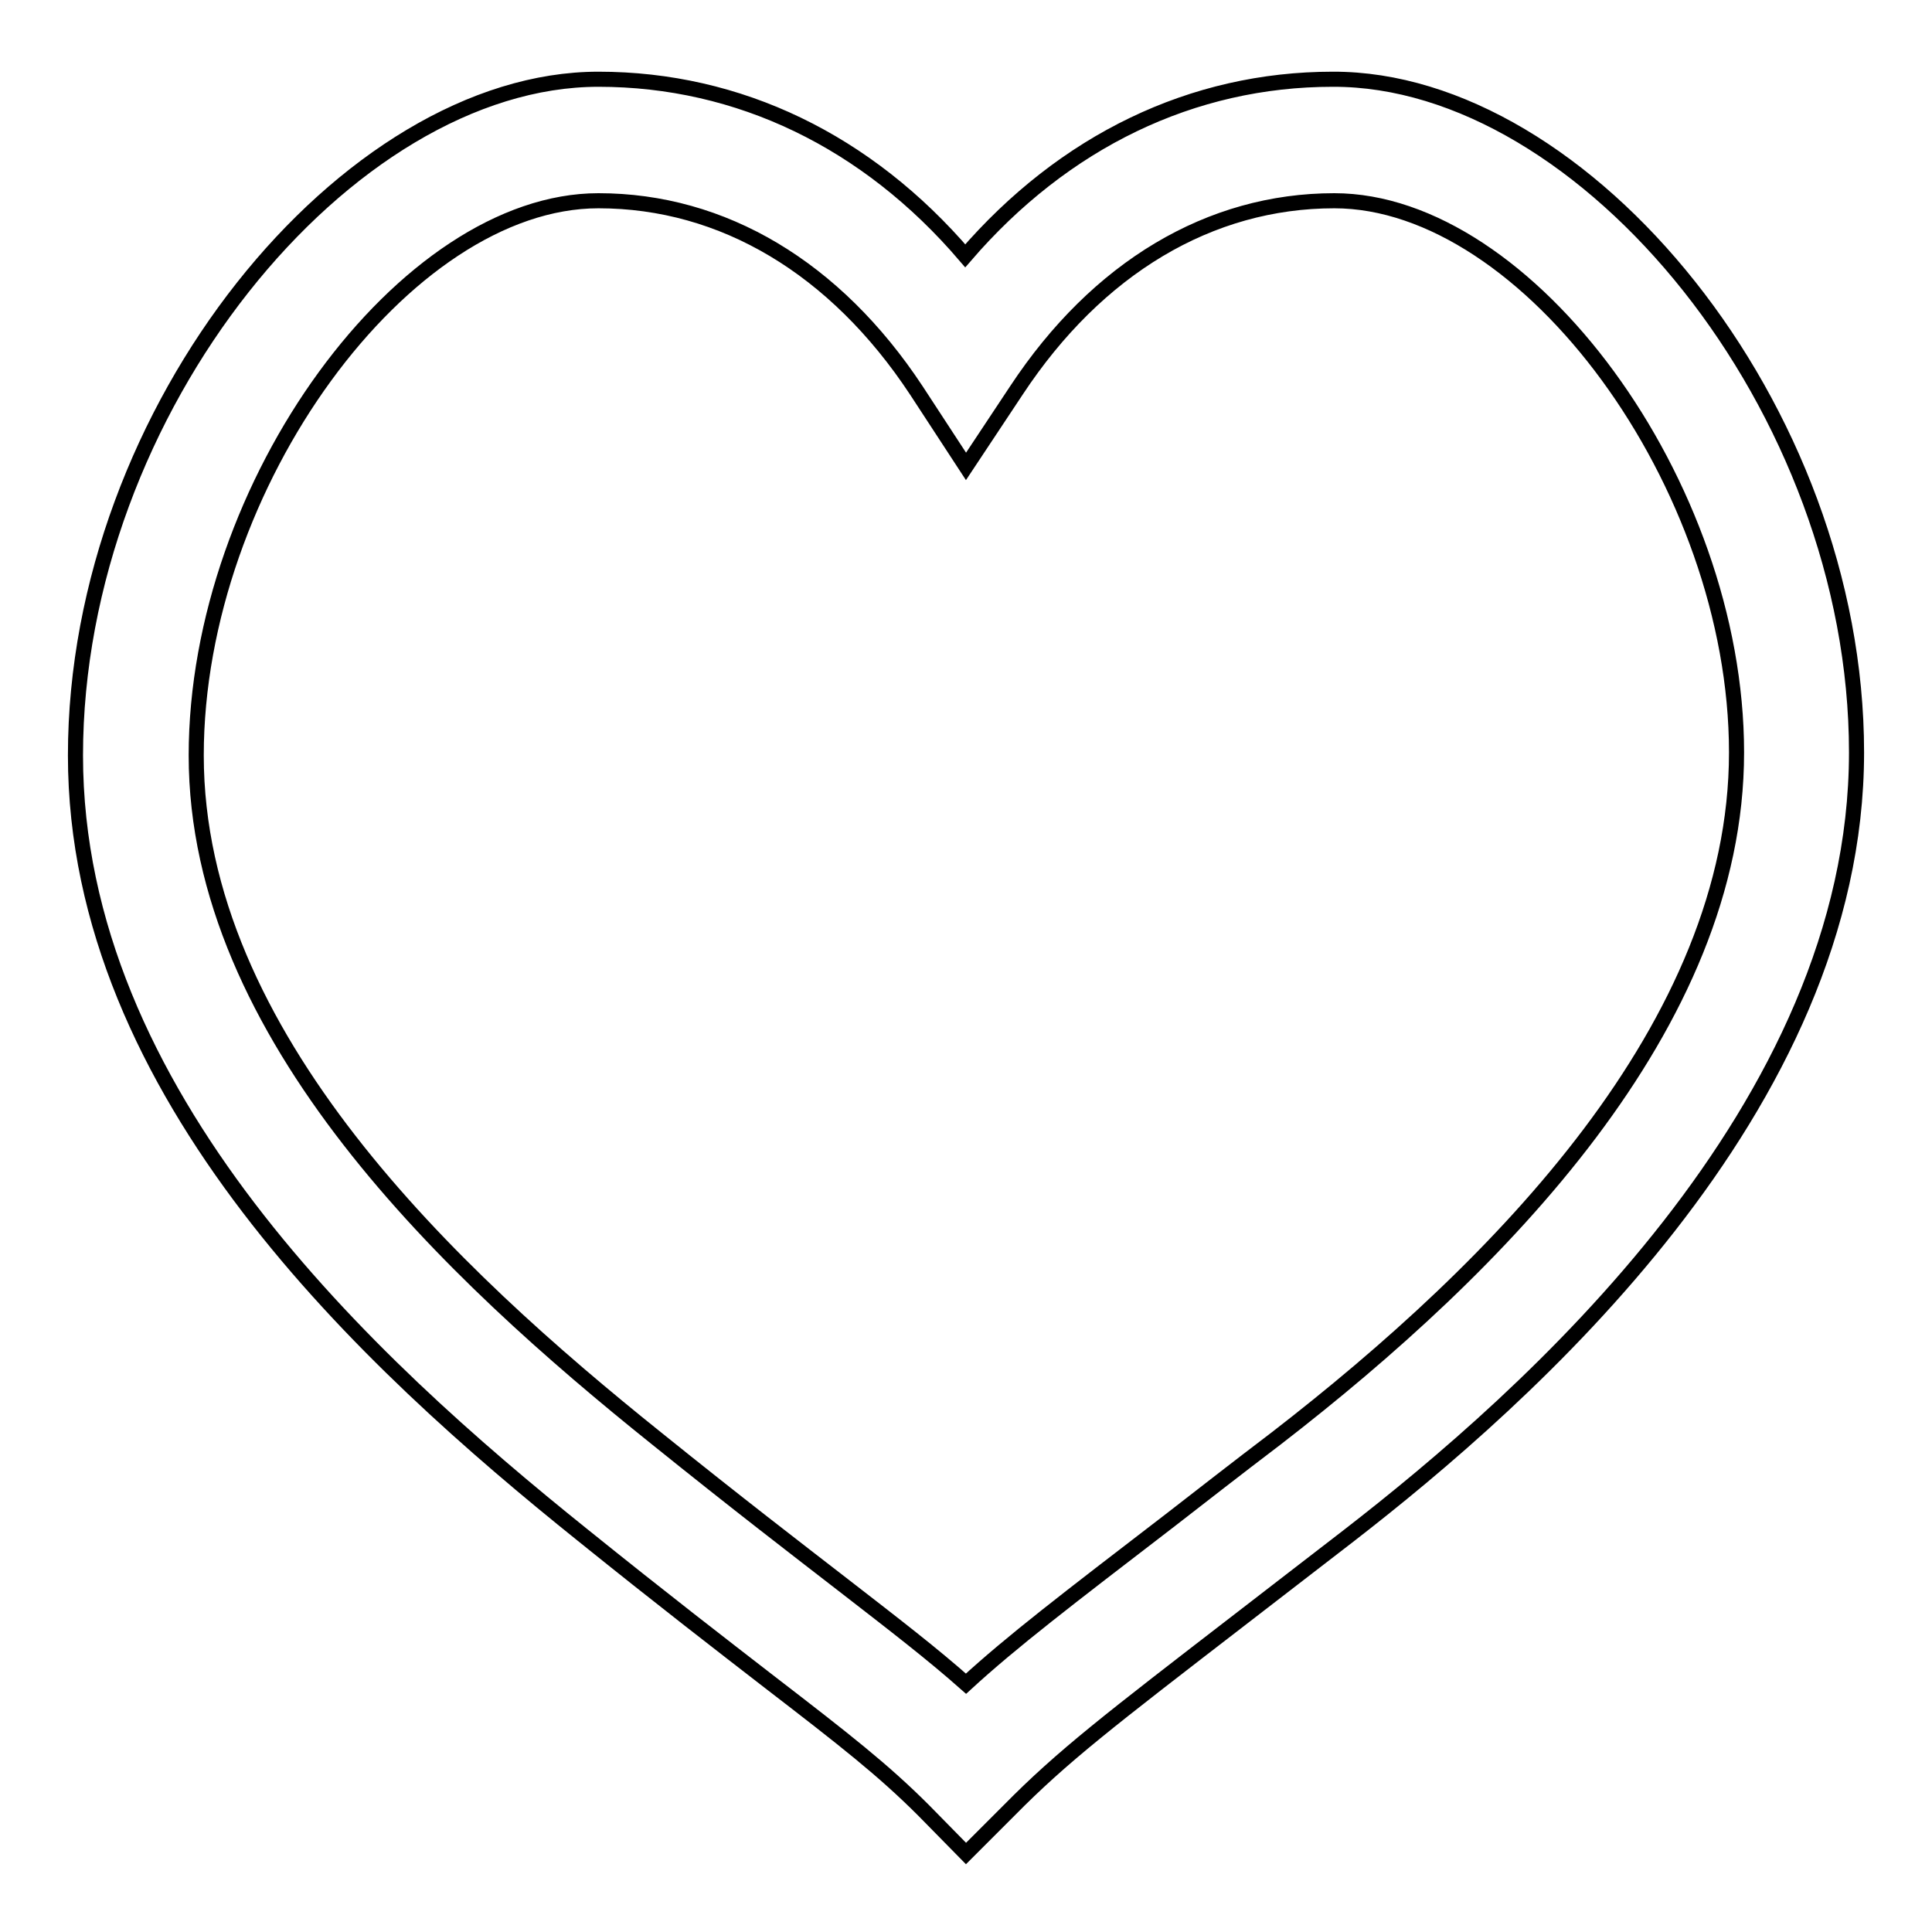 <?xml version="1.0" encoding="utf-8"?>
<!-- Svg Vector Icons : http://www.onlinewebfonts.com/icon -->
<!DOCTYPE svg PUBLIC "-//W3C//DTD SVG 1.1//EN" "http://www.w3.org/Graphics/SVG/1.1/DTD/svg11.dtd">
<svg version="1.1" xmlns="http://www.w3.org/2000/svg" xmlns:xlink="http://www.w3.org/1999/xlink" x="0px" y="0px" viewBox="0 0 256 256" enable-background="new 0 0 256 256" xml:space="preserve">
<g> <path stroke-width="2" fill-opacity="0" stroke="#000000"  d="M128,245.6l-5.6-5.7c-5.4-5.4-10.4-9.3-20.4-17c-6.2-4.8-14-10.8-24.8-19.5C48.8,180.6,10,145,10,100.1 c0-45.9,36-89.6,69.3-89.6c18.6,0,35.6,8.2,48.6,23.4c13.1-15.2,30.1-23.4,48.7-23.4C210,10.4,246,54,246,99.7 c0,47.2-43.8,85.6-67.3,103.8c-5.3,4.1-10,7.7-14,10.8c-17.9,13.8-23.9,18.4-31,25.6L128,245.6z M79.3,26.6 C53.7,26.6,26,64.2,26,100.1c0,37.1,33.8,68.7,61,90.5c10.8,8.7,18.5,14.6,24.7,19.4c7.1,5.5,11.9,9.2,16.3,13.1 c6.1-5.6,13.3-11.1,27.1-21.7c4-3.1,8.6-6.7,14-10.8c29.5-22.8,61-54.7,61-90.9c0-35.6-27.7-73.1-53.3-73.1 c-16.5,0-31.4,8.9-42.1,25.1L128,61.8l-6.6-10.1C110.7,35.5,95.8,26.6,79.3,26.6z"/></g>
</svg>